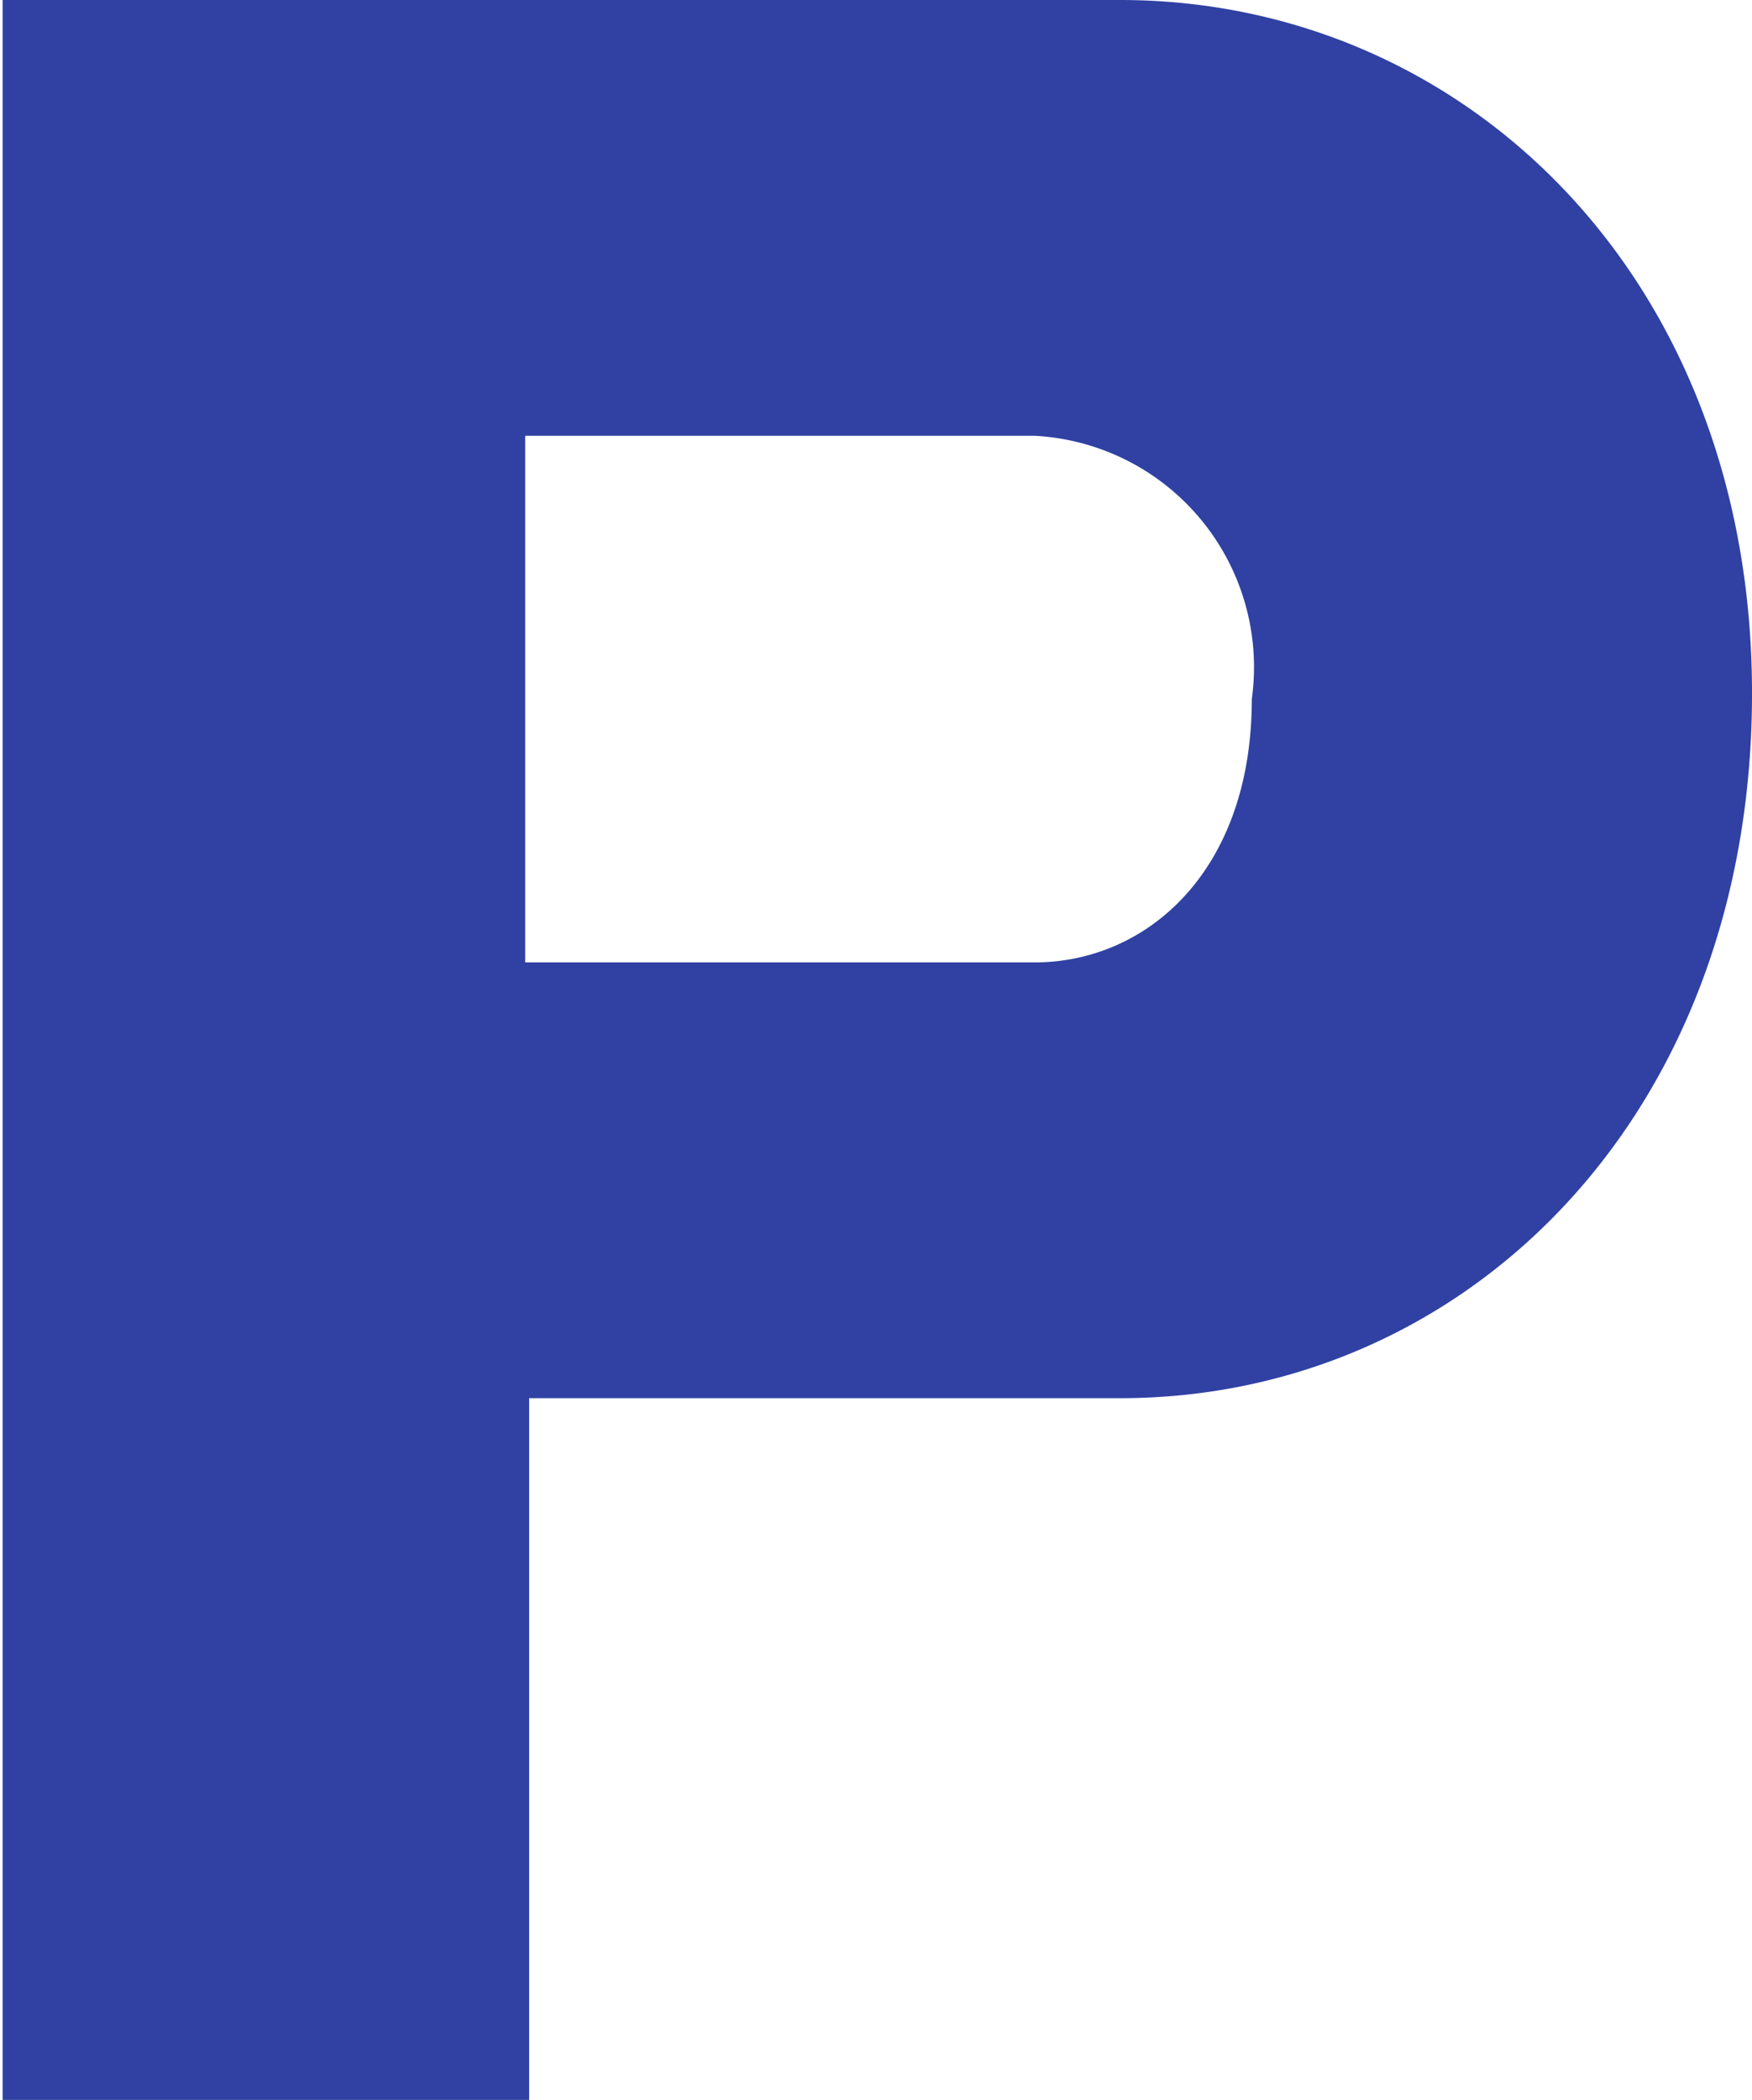<svg xmlns="http://www.w3.org/2000/svg" viewBox="0 0 13.31 15.95"><defs><style>.a{fill:#3041a3;}</style></defs><path class="a" d="M-245.46,470.89c2.62,0,4.82,2.12,4.8,5.31s-2.19,5.31-4.8,5.31h-4.49v5.34h-4v-16Zm1,5.31a1.76,1.76,0,0,0-1.65-2h-3.87v4h3.87c.85,0,1.65-.69,1.65-2Z" transform="translate(253.97 -470.89)"/></svg>